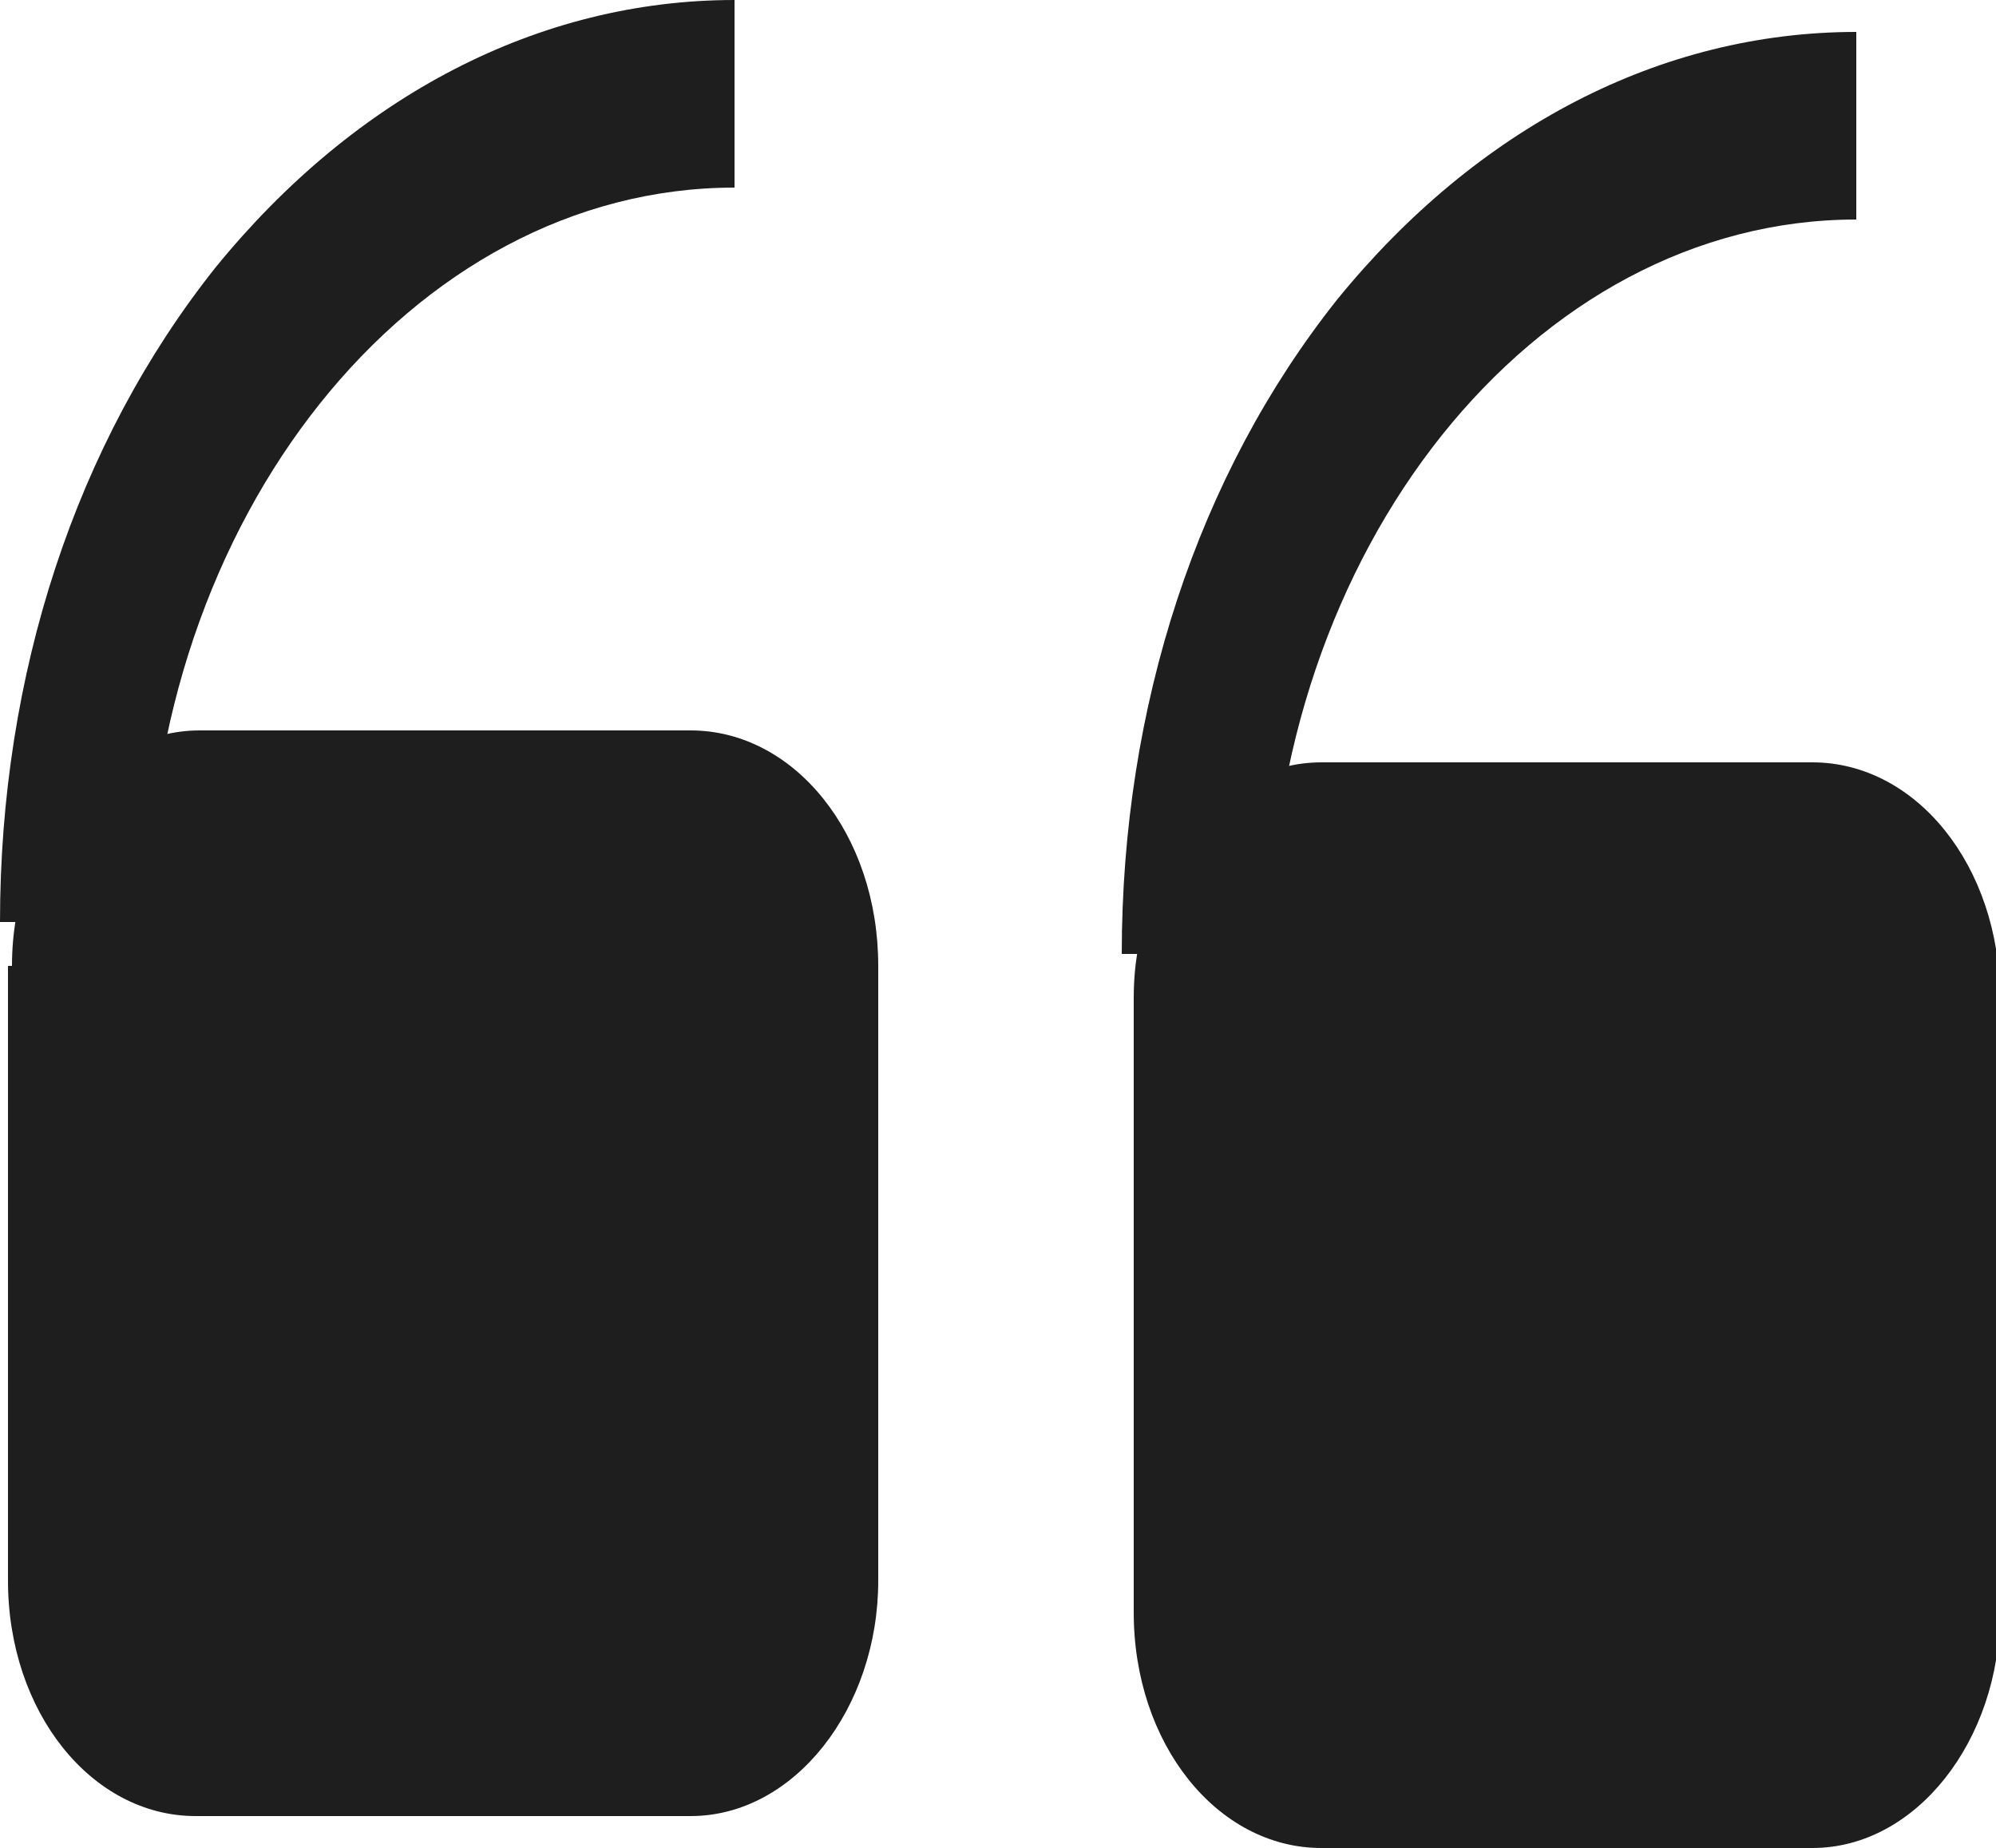 <?xml version="1.0" encoding="UTF-8"?> <svg xmlns="http://www.w3.org/2000/svg" xmlns:xlink="http://www.w3.org/1999/xlink" version="1.1" id="Layer_1" x="0px" y="0px" viewBox="0 0 50 46.3" style="enable-background:new 0 0 50 46.3;" xml:space="preserve"> <style type="text/css"> .st0{fill:#1E1E1E;} </style> <g> <g> <path class="st0" d="M28.4,25c0-3.2,2.1-5.9,4.7-5.9h12.3c2.6,0,4.7,2.6,4.7,5.9v15.4c0,3.2-2.1,5.9-4.7,5.9H33.1 c-2.6,0-4.7-2.6-4.7-5.9V25z"></path> </g> <g> <path class="st0" d="M46.5,0.8v4.7c-8.1,0-14.7,8.3-14.7,18.4h-3.7c0-6.2,1.9-12,5.4-16.4C37,3.2,41.6,0.8,46.5,0.8z"></path> </g> <g> <path class="st0" d="M0.3,24.2c0-3.2,2.1-5.9,4.7-5.9h12.3c2.6,0,4.7,2.6,4.7,5.9v15.4c0,3.2-2.1,5.9-4.7,5.9H4.9 c-2.6,0-4.7-2.6-4.7-5.9V24.2z"></path> </g> <g> <path class="st0" d="M18.4,0v4.7C10.3,4.7,3.7,13,3.7,23.1H0c0-6.2,1.9-12,5.4-16.4C8.9,2.4,13.5,0,18.4,0z"></path> </g> </g> </svg> 